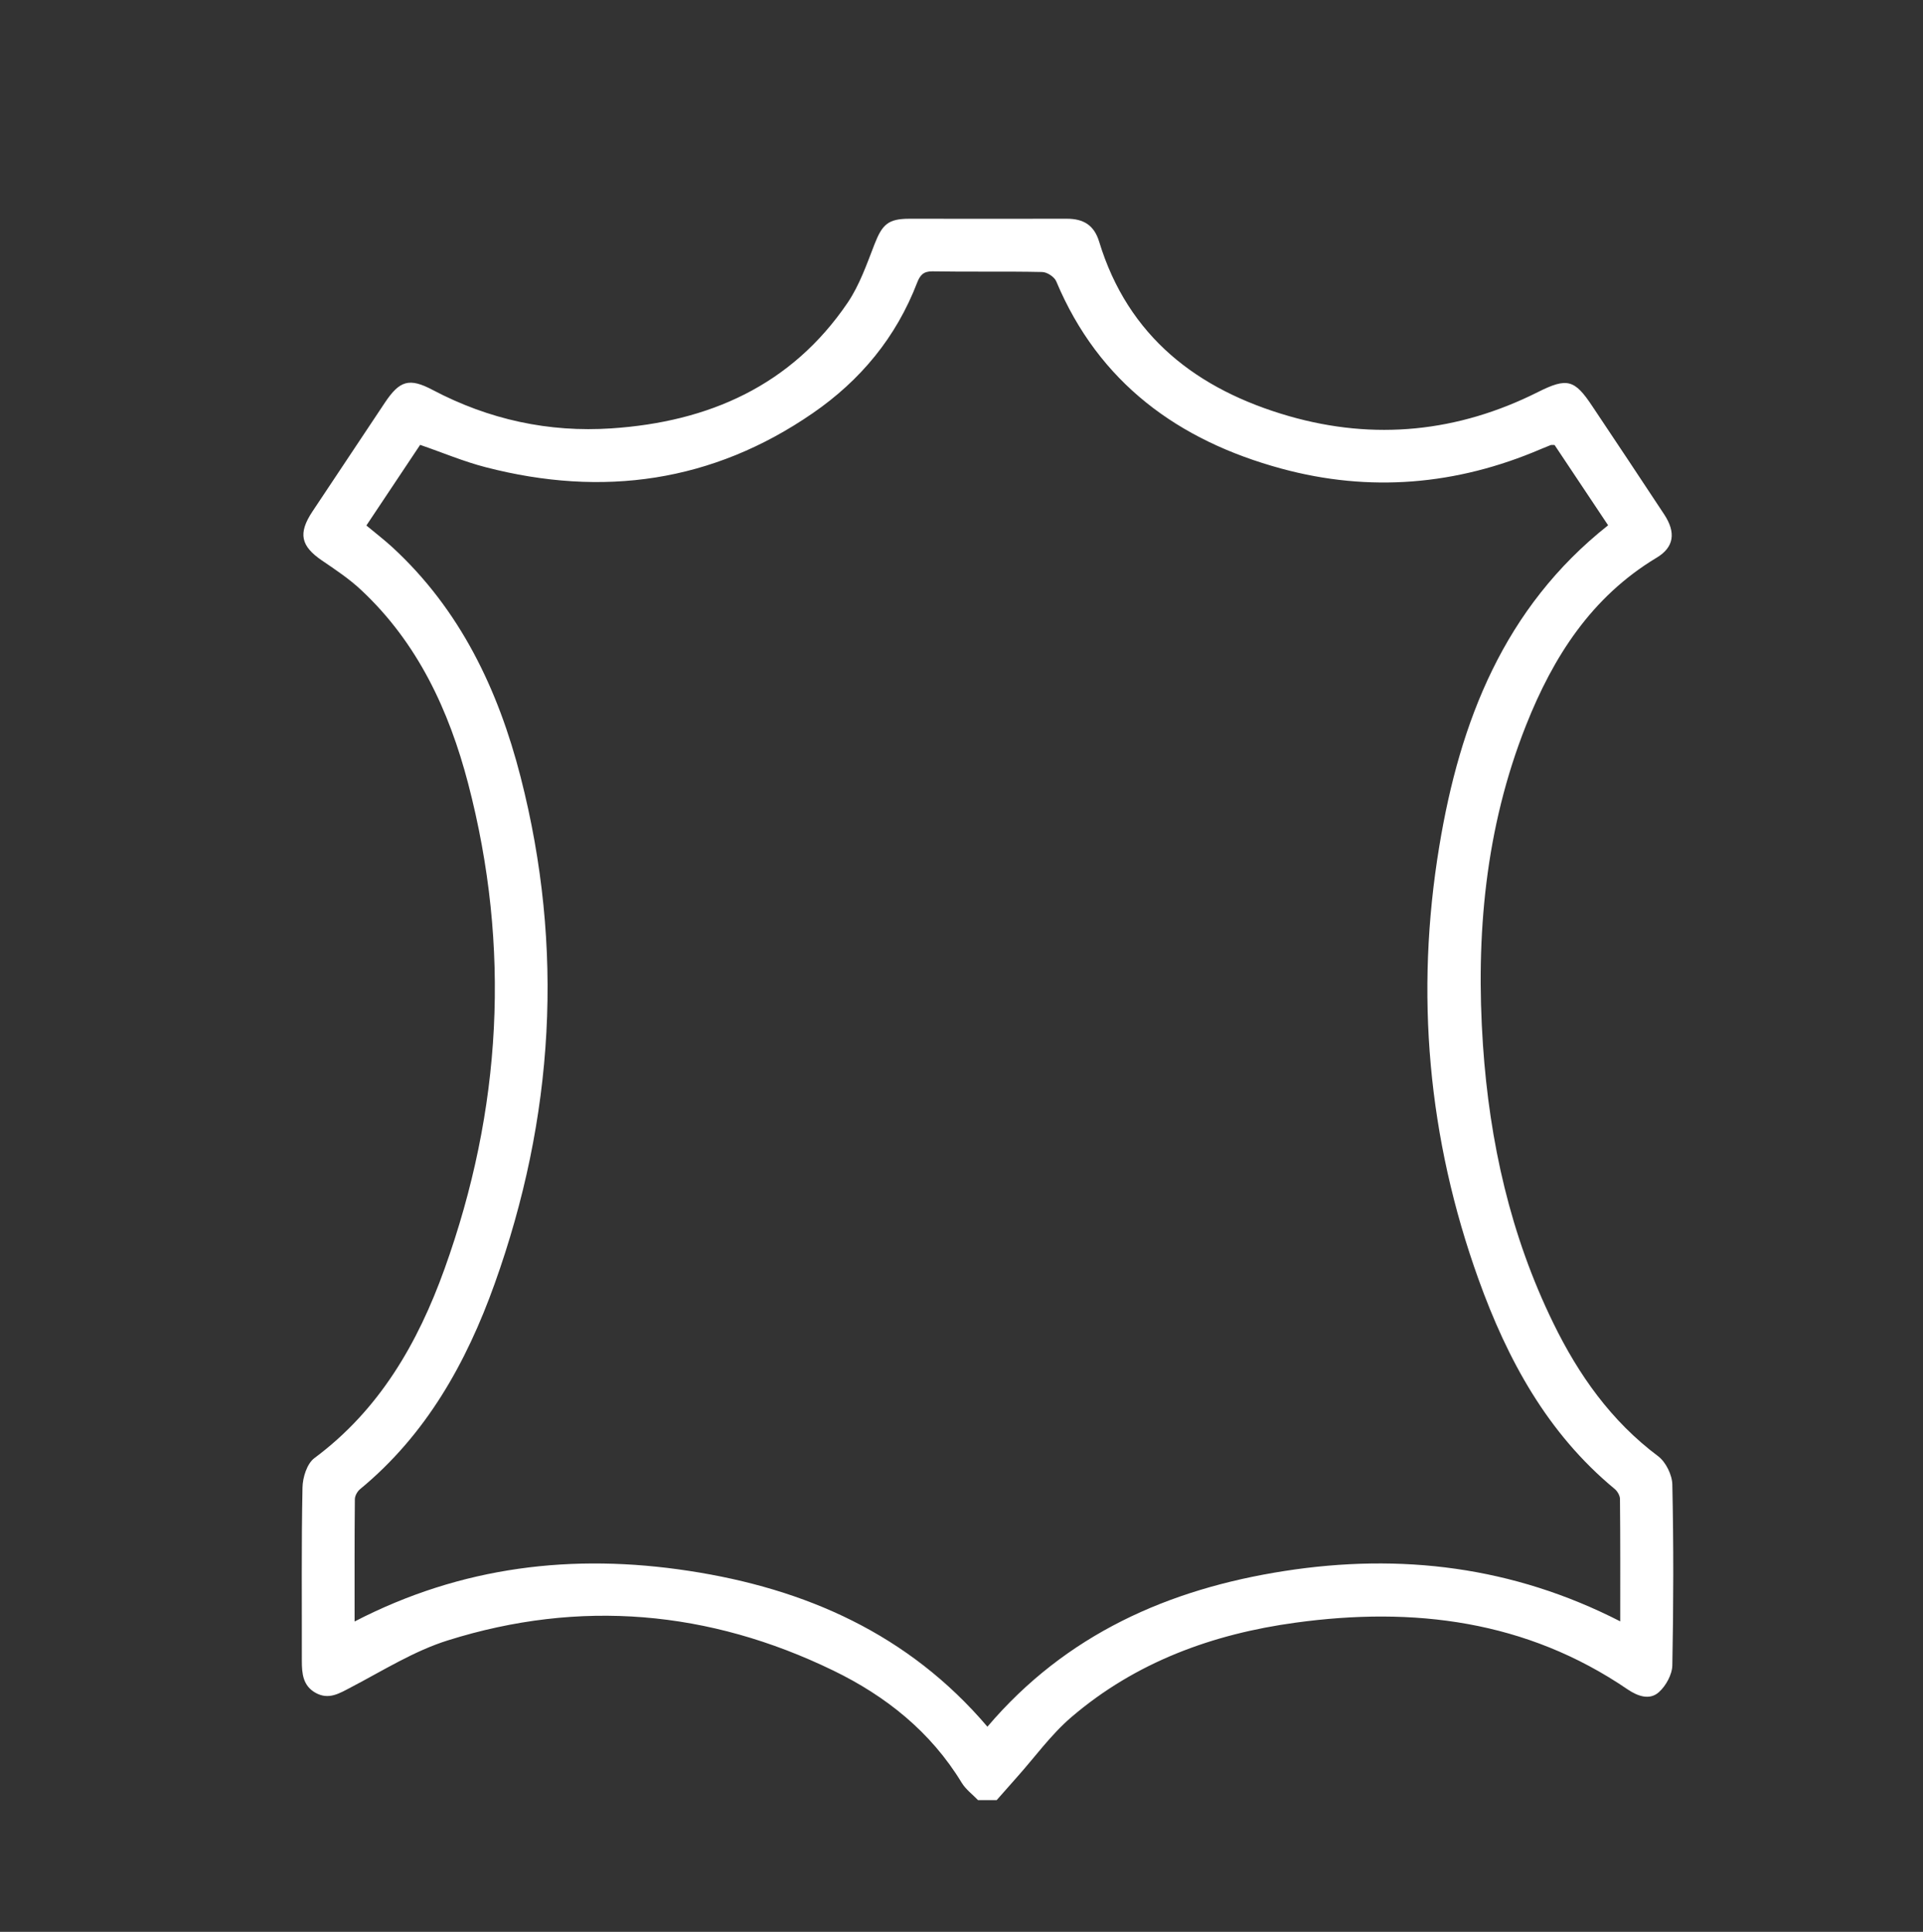 <?xml version="1.0" encoding="UTF-8"?>
<svg id="Calque_1" xmlns="http://www.w3.org/2000/svg" viewBox="0 0 145.83 146.52">
  <rect x="0" y="0" width="145.83" height="146.52" fill="#333333" stroke="none"/>
  <defs>
    <style>
      .cls-1 {
        fill: #fff;
      }
    </style>
  </defs>
  <path class="cls-1" d="M74.18,136.54c-.42-.44-.94-.82-1.25-1.33-2.35-3.87-5.76-6.58-9.74-8.51-9.41-4.57-19.22-5.43-29.22-2.29-2.56.8-4.92,2.29-7.33,3.55-.9.47-1.7.99-2.71.43-.96-.54-1.04-1.46-1.04-2.44.01-4.37-.04-8.74.05-13.12.01-.77.34-1.82.9-2.24,4.94-3.67,7.85-8.73,9.87-14.35,4.34-12.07,5.04-24.38,1.79-36.82-1.45-5.54-3.82-10.65-8.09-14.65-.9-.85-1.95-1.55-2.98-2.25-1.62-1.1-1.84-2.06-.74-3.72,1.83-2.76,3.67-5.52,5.51-8.28,1.11-1.65,1.83-1.89,3.62-.94,4.25,2.24,8.79,3.23,13.55,2.91,7.36-.49,13.63-3.23,17.91-9.53.9-1.33,1.45-2.92,2.04-4.44.59-1.51,1.04-1.93,2.65-1.93,3.98,0,7.96.01,11.94,0,1.26,0,2.06.49,2.44,1.73,2.2,7.23,7.46,11.24,14.4,13.24,6.48,1.86,12.81,1.22,18.87-1.82,2.23-1.12,2.79-.96,4.14,1.08,1.82,2.73,3.64,5.45,5.44,8.19.91,1.38.76,2.5-.59,3.3-4.93,2.97-7.83,7.52-9.88,12.69-3.1,7.81-3.83,15.97-3.27,24.27.5,7.34,2.08,14.42,5.33,21.07,1.92,3.94,4.39,7.44,7.96,10.11.58.44,1.06,1.42,1.07,2.15.1,4.57.09,9.13,0,13.7-.01.7-.49,1.57-1.02,2.04-.7.63-1.6.31-2.37-.21-7.68-5.24-16.23-6.29-25.19-5.06-6.29.86-12.12,2.99-17,7.17-1.55,1.33-2.77,3.04-4.14,4.57-.51.57-1.01,1.15-1.52,1.72h-1.41ZM27.79,39.86c.71.59,1.36,1.09,1.96,1.64,5.15,4.74,8.03,10.8,9.73,17.43,3.33,12.99,2.54,25.84-1.97,38.44-2.14,5.98-5.19,11.44-10.2,15.57-.21.17-.4.51-.4.77-.03,3.03-.02,6.07-.02,9.27,8.11-4.2,16.58-5.18,25.35-3.84,8.85,1.35,16.66,4.79,22.64,11.82,5.96-7.01,13.73-10.44,22.53-11.81,8.81-1.37,17.32-.35,25.46,3.82,0-3.21.01-6.25-.02-9.28,0-.26-.2-.6-.41-.77-5.1-4.22-8.13-9.81-10.32-15.9-3.84-10.68-4.82-21.68-2.97-32.85,1.56-9.44,4.89-18.07,12.8-24.33-1.37-2.05-2.74-4.11-4.06-6.09-.2,0-.25-.01-.28,0-.25.1-.51.21-.76.31-6.39,2.74-12.99,3.3-19.68,1.48-7.8-2.12-13.84-6.5-17.07-14.2-.14-.34-.7-.71-1.08-.71-2.77-.06-5.54,0-8.31-.05-.69-.01-.94.3-1.16.86-1.59,4.14-4.3,7.41-7.92,9.9-7.6,5.24-15.93,6.39-24.78,4.1-1.68-.43-3.3-1.12-4.99-1.7-1.34,2.01-2.68,4.02-4.08,6.12Z"/>
</svg>